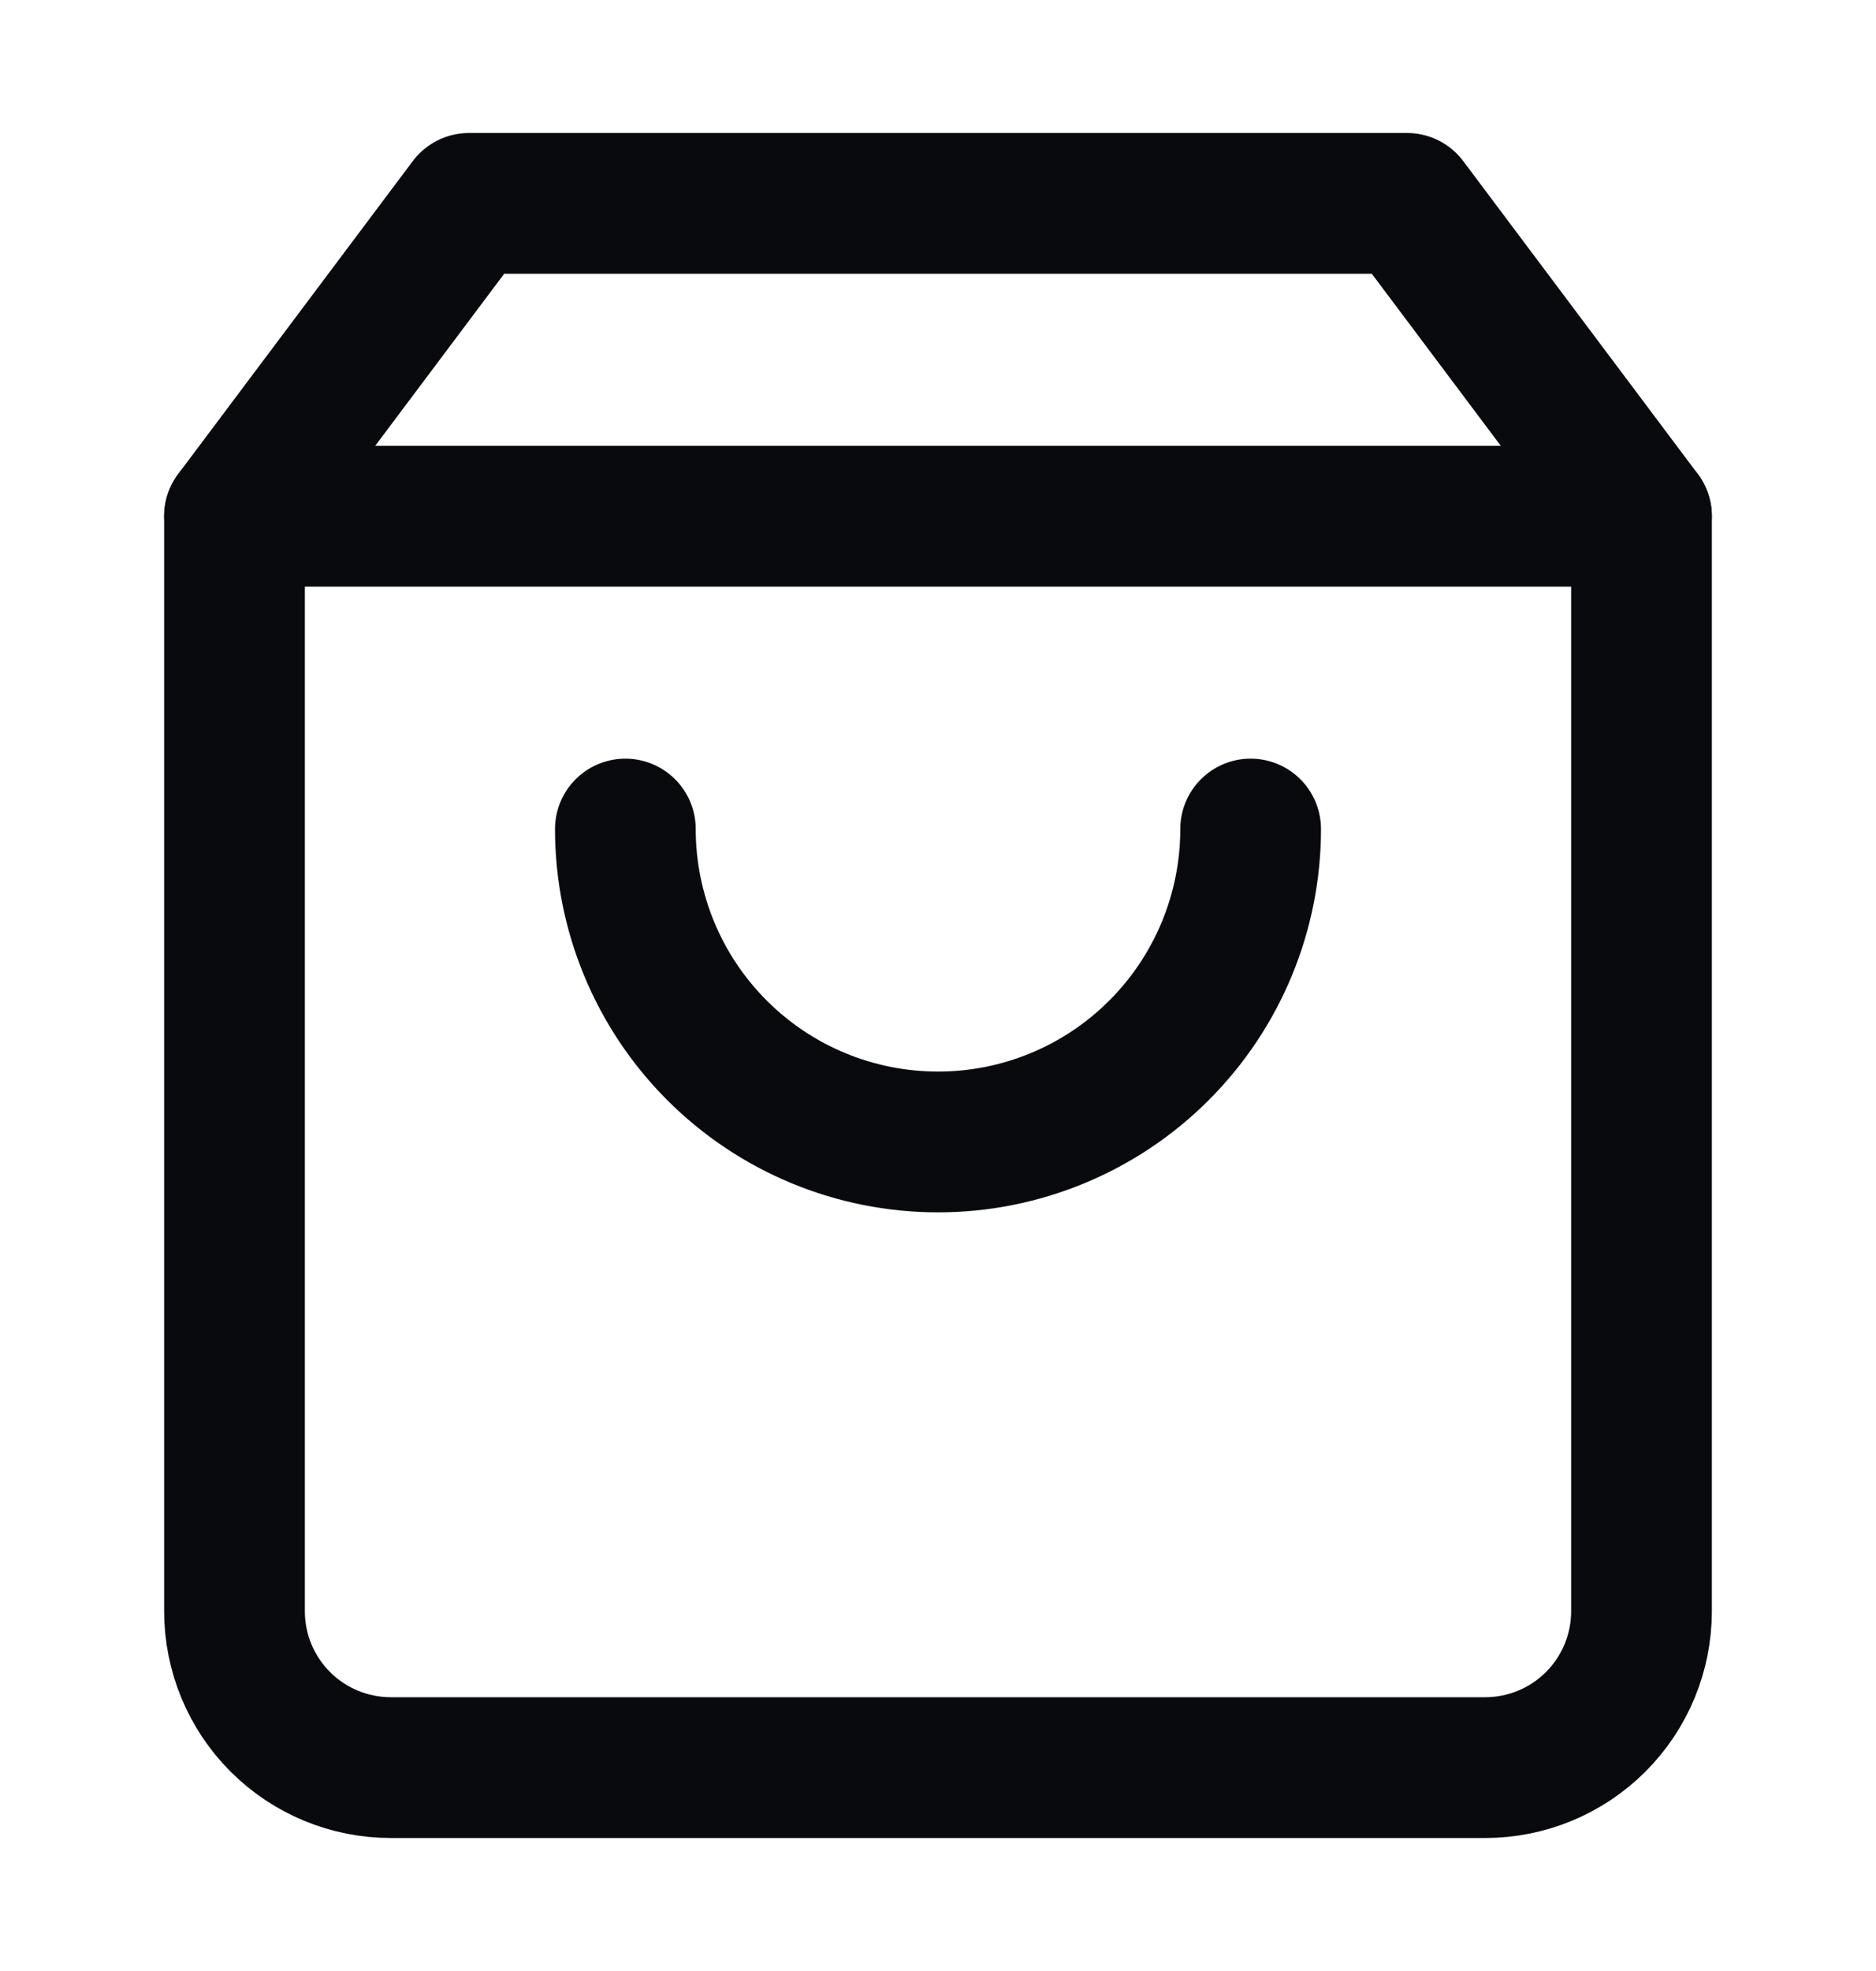 <svg width="20" height="21" viewBox="0 0 20 21" fill="none" xmlns="http://www.w3.org/2000/svg">
<path d="M5 2.167L2.5 5.5V17.167C2.5 17.609 2.676 18.033 2.988 18.345C3.301 18.658 3.725 18.833 4.167 18.833H15.833C16.275 18.833 16.699 18.658 17.012 18.345C17.324 18.033 17.5 17.609 17.5 17.167V5.5L15 2.167H5Z" stroke="#090A0E" stroke-width="1.5" stroke-linecap="round" stroke-linejoin="round"/>
<path d="M13.333 8.833C13.333 9.717 12.982 10.565 12.357 11.19C11.732 11.816 10.884 12.167 10 12.167C9.116 12.167 8.268 11.816 7.643 11.19C7.018 10.565 6.667 9.717 6.667 8.833" stroke="#090A0E" stroke-width="1.5" stroke-linecap="round" stroke-linejoin="round"/>
<path d="M2.5 5.5H17.5" stroke="#090A0E" stroke-width="1.5" stroke-linecap="round" stroke-linejoin="round"/>
</svg>
